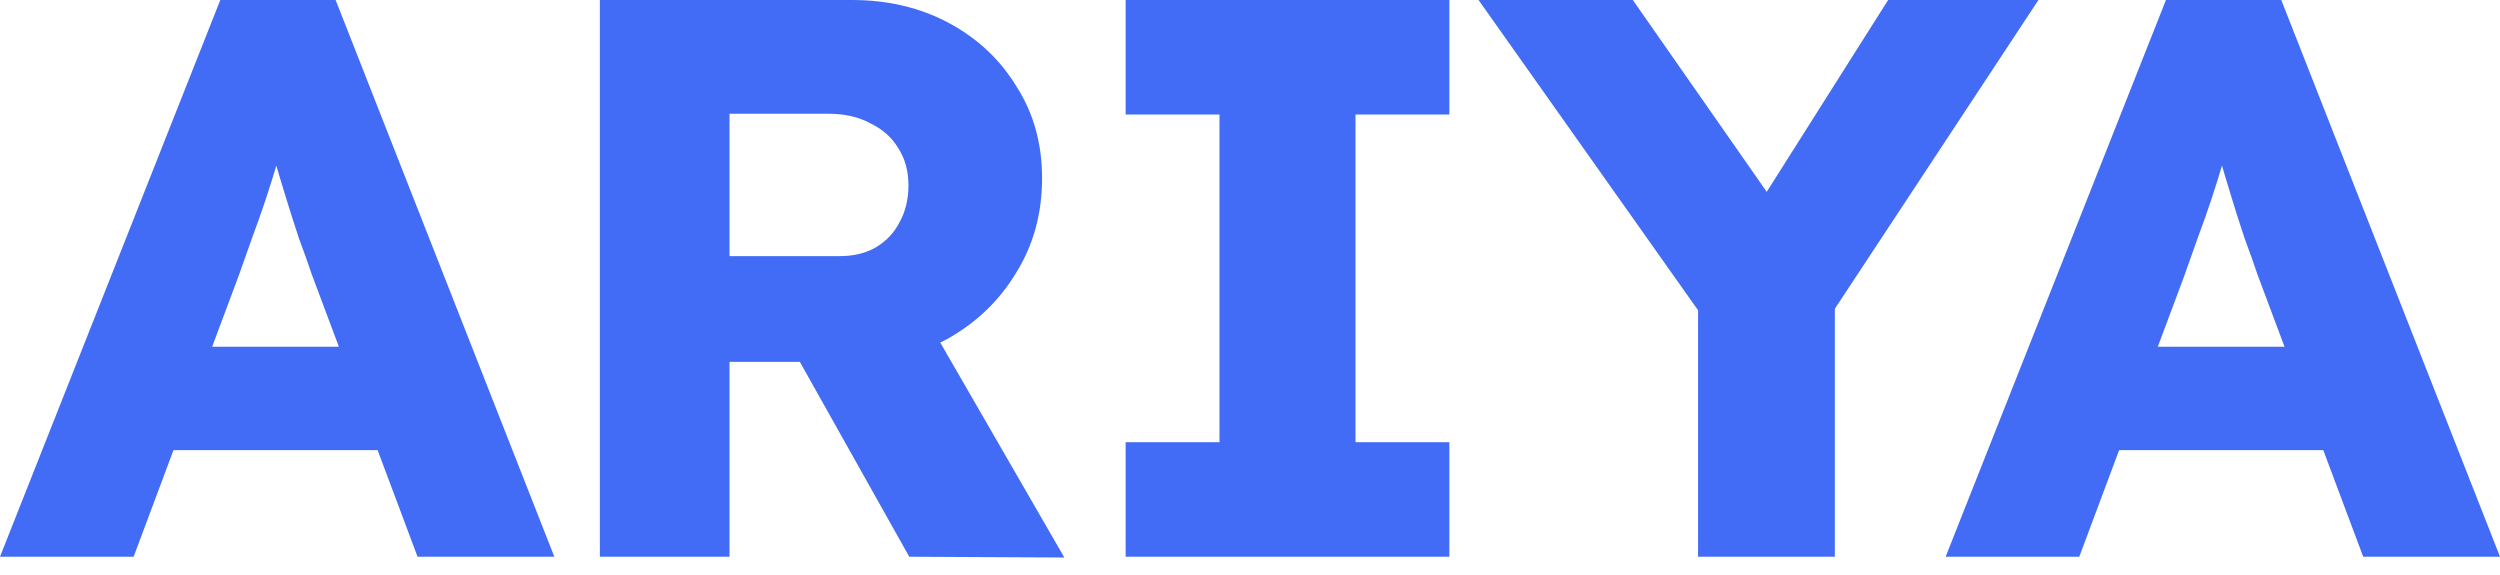 <svg width="100" height="23" viewBox="0 0 100 23" fill="none" xmlns="http://www.w3.org/2000/svg">
<path d="M77.826 22.269L86.638 0H91.251L100 22.269H94.528L90.297 10.975C90.148 10.53 89.979 10.053 89.788 9.544C89.618 9.035 89.448 8.505 89.279 7.953C89.109 7.402 88.95 6.872 88.802 6.363C88.653 5.854 88.526 5.376 88.42 4.931L89.342 4.899C89.215 5.429 89.077 5.949 88.929 6.458C88.78 6.967 88.621 7.476 88.452 7.985C88.282 8.494 88.102 9.003 87.911 9.512C87.741 10 87.561 10.509 87.37 11.039L83.171 22.269H77.826ZM82.025 18.006L83.743 13.87H93.923L95.641 18.006H82.025Z" fill="#426CF6"/>
<path d="M67.922 22.269V11.166L68.145 12.725L59.142 0H65.313L72.153 9.798L69.385 9.703L75.525 0H81.538L72.916 13.075L73.394 10.88V22.269H67.922Z" fill="#426CF6"/>
<path d="M45.026 22.269V17.688H48.78V4.581H45.026V0H57.974V4.581H54.22V17.688H57.974V22.269H45.026Z" fill="#426CF6"/>
<path d="M23.995 22.269V0H34.08C35.522 0 36.816 0.308 37.961 0.923C39.106 1.538 40.008 2.386 40.665 3.468C41.344 4.528 41.683 5.747 41.683 7.126C41.683 8.526 41.344 9.777 40.665 10.88C40.008 11.983 39.106 12.863 37.961 13.52C36.816 14.157 35.522 14.475 34.08 14.475H29.181V22.269H23.995ZM36.37 22.269L30.708 12.184L36.275 11.389L42.574 22.301L36.37 22.269ZM29.181 10.244H33.602C34.154 10.244 34.631 10.127 35.034 9.894C35.458 9.639 35.776 9.3 35.989 8.876C36.222 8.452 36.338 7.964 36.338 7.412C36.338 6.84 36.201 6.341 35.925 5.917C35.67 5.493 35.299 5.164 34.811 4.931C34.345 4.676 33.783 4.549 33.125 4.549H29.181V10.244Z" fill="#426CF6"/>
<path d="M0 22.269L8.812 0H13.425L22.173 22.269H16.702L12.471 10.975C12.322 10.53 12.152 10.053 11.961 9.544C11.792 9.035 11.622 8.505 11.453 7.953C11.283 7.402 11.124 6.872 10.975 6.363C10.827 5.854 10.7 5.376 10.594 4.931L11.516 4.899C11.389 5.429 11.251 5.949 11.103 6.458C10.954 6.967 10.795 7.476 10.625 7.985C10.456 8.494 10.275 9.003 10.085 9.512C9.915 10 9.735 10.509 9.544 11.039L5.345 22.269H0ZM4.199 18.006L5.917 13.87H16.097L17.815 18.006H4.199Z" fill="#426CF6"/>
</svg>
